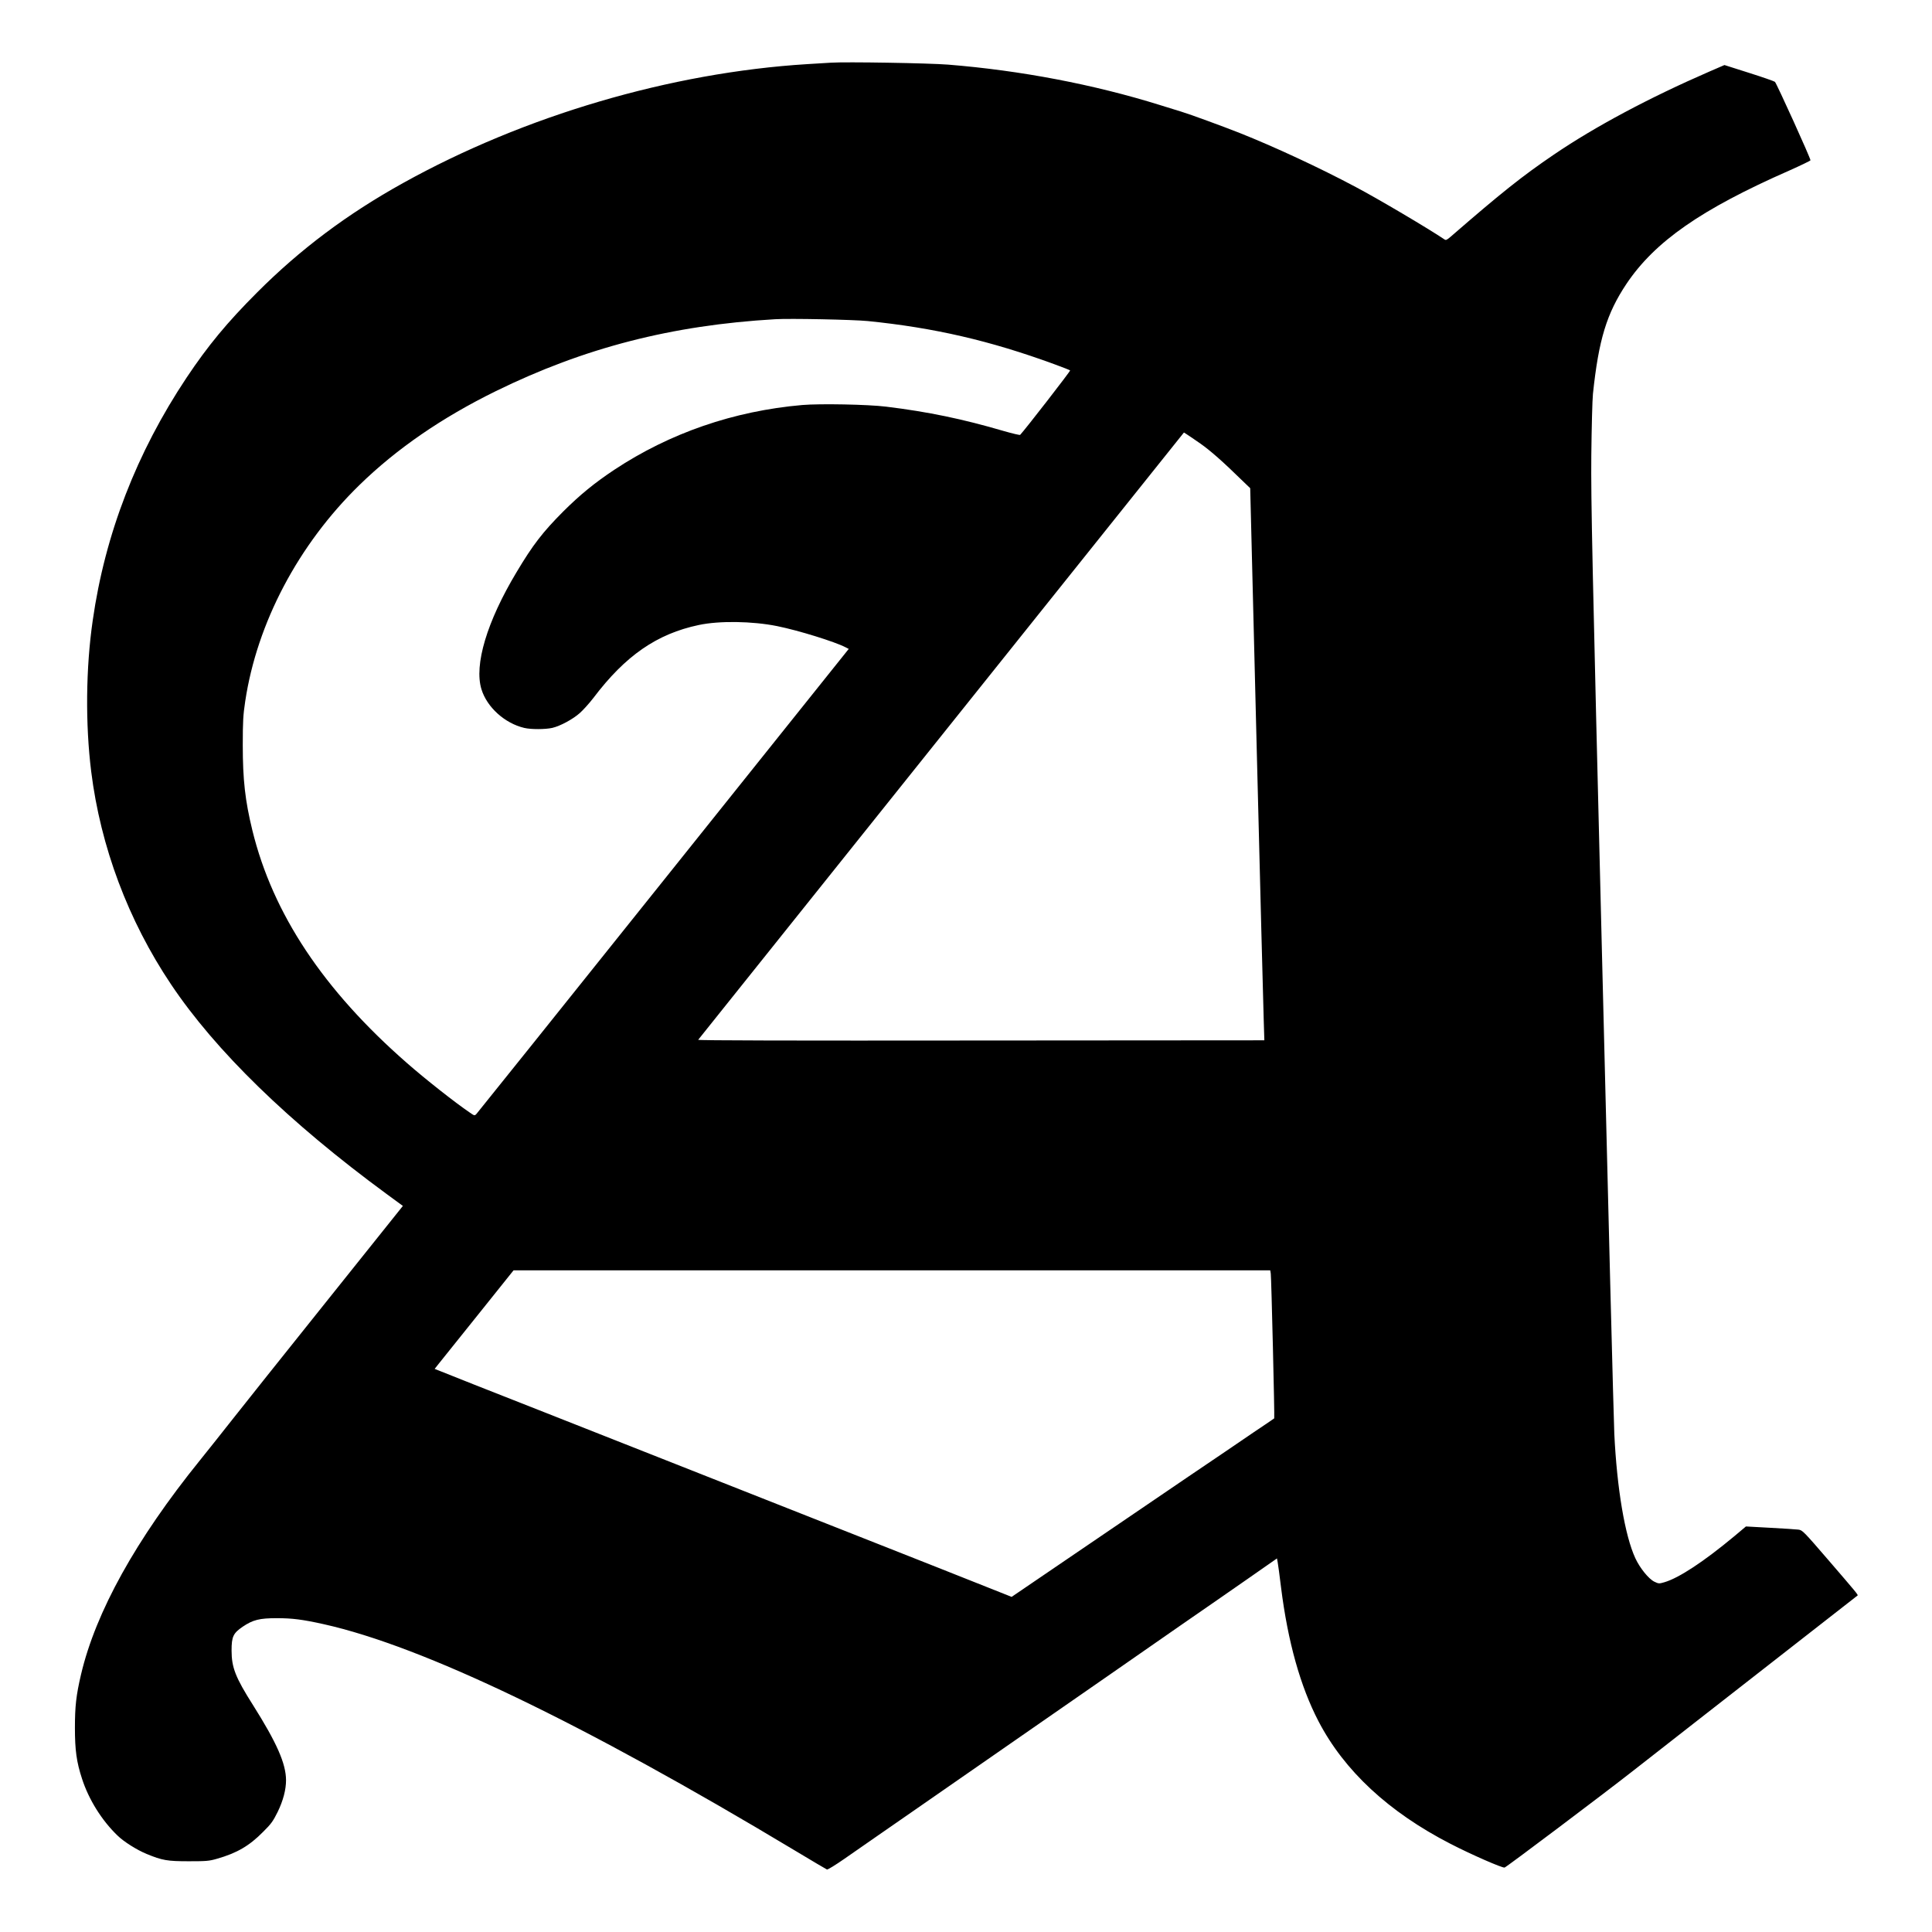 <?xml version="1.0" standalone="no"?><!DOCTYPE svg PUBLIC "-//W3C//DTD SVG 20010904//EN" "http://www.w3.org/TR/2001/REC-SVG-20010904/DTD/svg10.dtd"><svg version="1.0" xmlns="http://www.w3.org/2000/svg" width="1898pt" height="1898pt" viewBox="0 0 1898 1898" preserveAspectRatio="xMidYMid meet"><g transform="translate(0,1898) scale(0.1,-0.1)" fill="#000000" stroke="none"><path d="M8160 18364 c-30 -2 -134 -8 -230 -14 -1339 -83 -2778 -506 -3970 -1168 -548 -304 -1011 -651 -1435 -1076 -294 -294 -483 -523 -692 -836 -491 -737 -801 -1537 -922 -2385 -68 -469 -73 -1018 -15 -1485 92 -738 363 -1462 784 -2090 437 -653 1158 -1355 2117 -2059 l161 -118 -755 -944 c-416 -519 -831 -1041 -924 -1159 -93 -118 -234 -296 -314 -395 -630 -779 -1025 -1492 -1169 -2105 -48 -205 -60 -313 -60 -525 0 -218 16 -336 70 -500 66 -204 194 -409 348 -557 62 -61 191 -142 286 -181 155 -64 204 -72 415 -72 171 0 199 2 275 24 197 56 319 127 455 265 79 78 98 105 143 196 54 111 82 218 82 312 -1 163 -91 367 -325 738 -172 271 -210 369 -210 535 0 137 16 170 109 234 101 68 165 84 336 84 151 0 253 -13 460 -59 977 -218 2540 -969 4628 -2223 166 -100 309 -184 316 -187 7 -3 82 43 167 102 85 59 240 167 344 239 105 72 273 190 375 260 263 183 853 593 1210 840 168 117 460 320 650 451 190 132 521 362 735 511 215 148 514 356 665 461 l275 192 7 -38 c4 -20 19 -131 33 -247 67 -535 190 -973 368 -1315 253 -486 689 -891 1295 -1203 205 -106 510 -239 533 -234 19 5 963 716 1254 944 110 86 382 299 605 473 589 459 1551 1211 1609 1256 7 6 -16 33 -282 342 -250 290 -260 300 -300 305 -23 3 -148 11 -278 18 l-237 13 -113 -95 c-303 -252 -545 -411 -688 -453 -52 -15 -56 -15 -98 5 -57 28 -142 133 -188 232 -102 221 -180 683 -206 1220 -6 122 -60 2222 -120 4667 -98 3940 -110 4502 -106 4945 3 275 10 547 16 605 56 533 135 790 329 1081 280 417 734 733 1601 1114 112 50 205 95 207 100 5 12 -332 754 -349 771 -7 6 -121 46 -254 88 l-242 77 -148 -64 c-591 -257 -1124 -541 -1528 -816 -308 -209 -519 -377 -1012 -805 -37 -32 -48 -38 -61 -29 -159 107 -649 397 -872 515 -356 190 -805 398 -1140 531 -172 68 -489 184 -575 210 -27 9 -122 38 -210 65 -651 203 -1371 340 -2080 397 -186 15 -1006 29 -1155 19z m365 -2538 c654 -66 1202 -193 1830 -423 83 -30 153 -58 158 -62 5 -5 -441 -580 -491 -633 -4 -4 -75 13 -159 37 -406 119 -747 190 -1158 240 -176 22 -651 31 -825 16 -673 -59 -1299 -275 -1845 -636 -194 -129 -336 -245 -501 -409 -202 -203 -299 -328 -460 -598 -291 -485 -418 -911 -344 -1150 54 -176 229 -334 420 -379 67 -16 207 -15 275 0 79 18 204 86 271 146 34 30 94 97 134 149 314 415 623 629 1035 716 202 43 527 38 770 -11 208 -42 566 -153 672 -208 l31 -16 -1820 -2275 c-1000 -1251 -1828 -2283 -1838 -2294 -17 -18 -19 -18 -66 15 -143 97 -435 327 -614 484 -822 718 -1320 1467 -1521 2289 -71 291 -94 496 -94 836 0 236 4 297 24 430 116 771 522 1540 1122 2125 366 357 810 662 1339 922 871 427 1729 648 2745 707 145 9 769 -4 910 -18z m3268 -1204 c98 -69 219 -175 415 -367 l74 -71 63 -2520 c35 -1385 66 -2606 70 -2711 l6 -193 -2785 -2 c-1855 -2 -2782 0 -2777 7 5 6 1080 1350 2390 2988 l2382 2978 27 -17 c15 -9 76 -51 135 -92z m691 -8154 c6 -40 39 -1418 34 -1422 -1 -2 -95 -65 -208 -141 -112 -77 -398 -271 -635 -431 -236 -161 -477 -325 -535 -364 -58 -39 -352 -239 -654 -445 l-548 -373 -37 15 c-33 14 -1278 507 -1536 608 -60 24 -220 87 -355 140 -526 208 -1144 451 -1545 610 -480 190 -699 276 -1115 440 -162 64 -472 186 -688 271 l-392 156 42 53 c24 29 198 247 388 484 l345 431 3717 0 3717 0 5 -32z"/></g></svg>